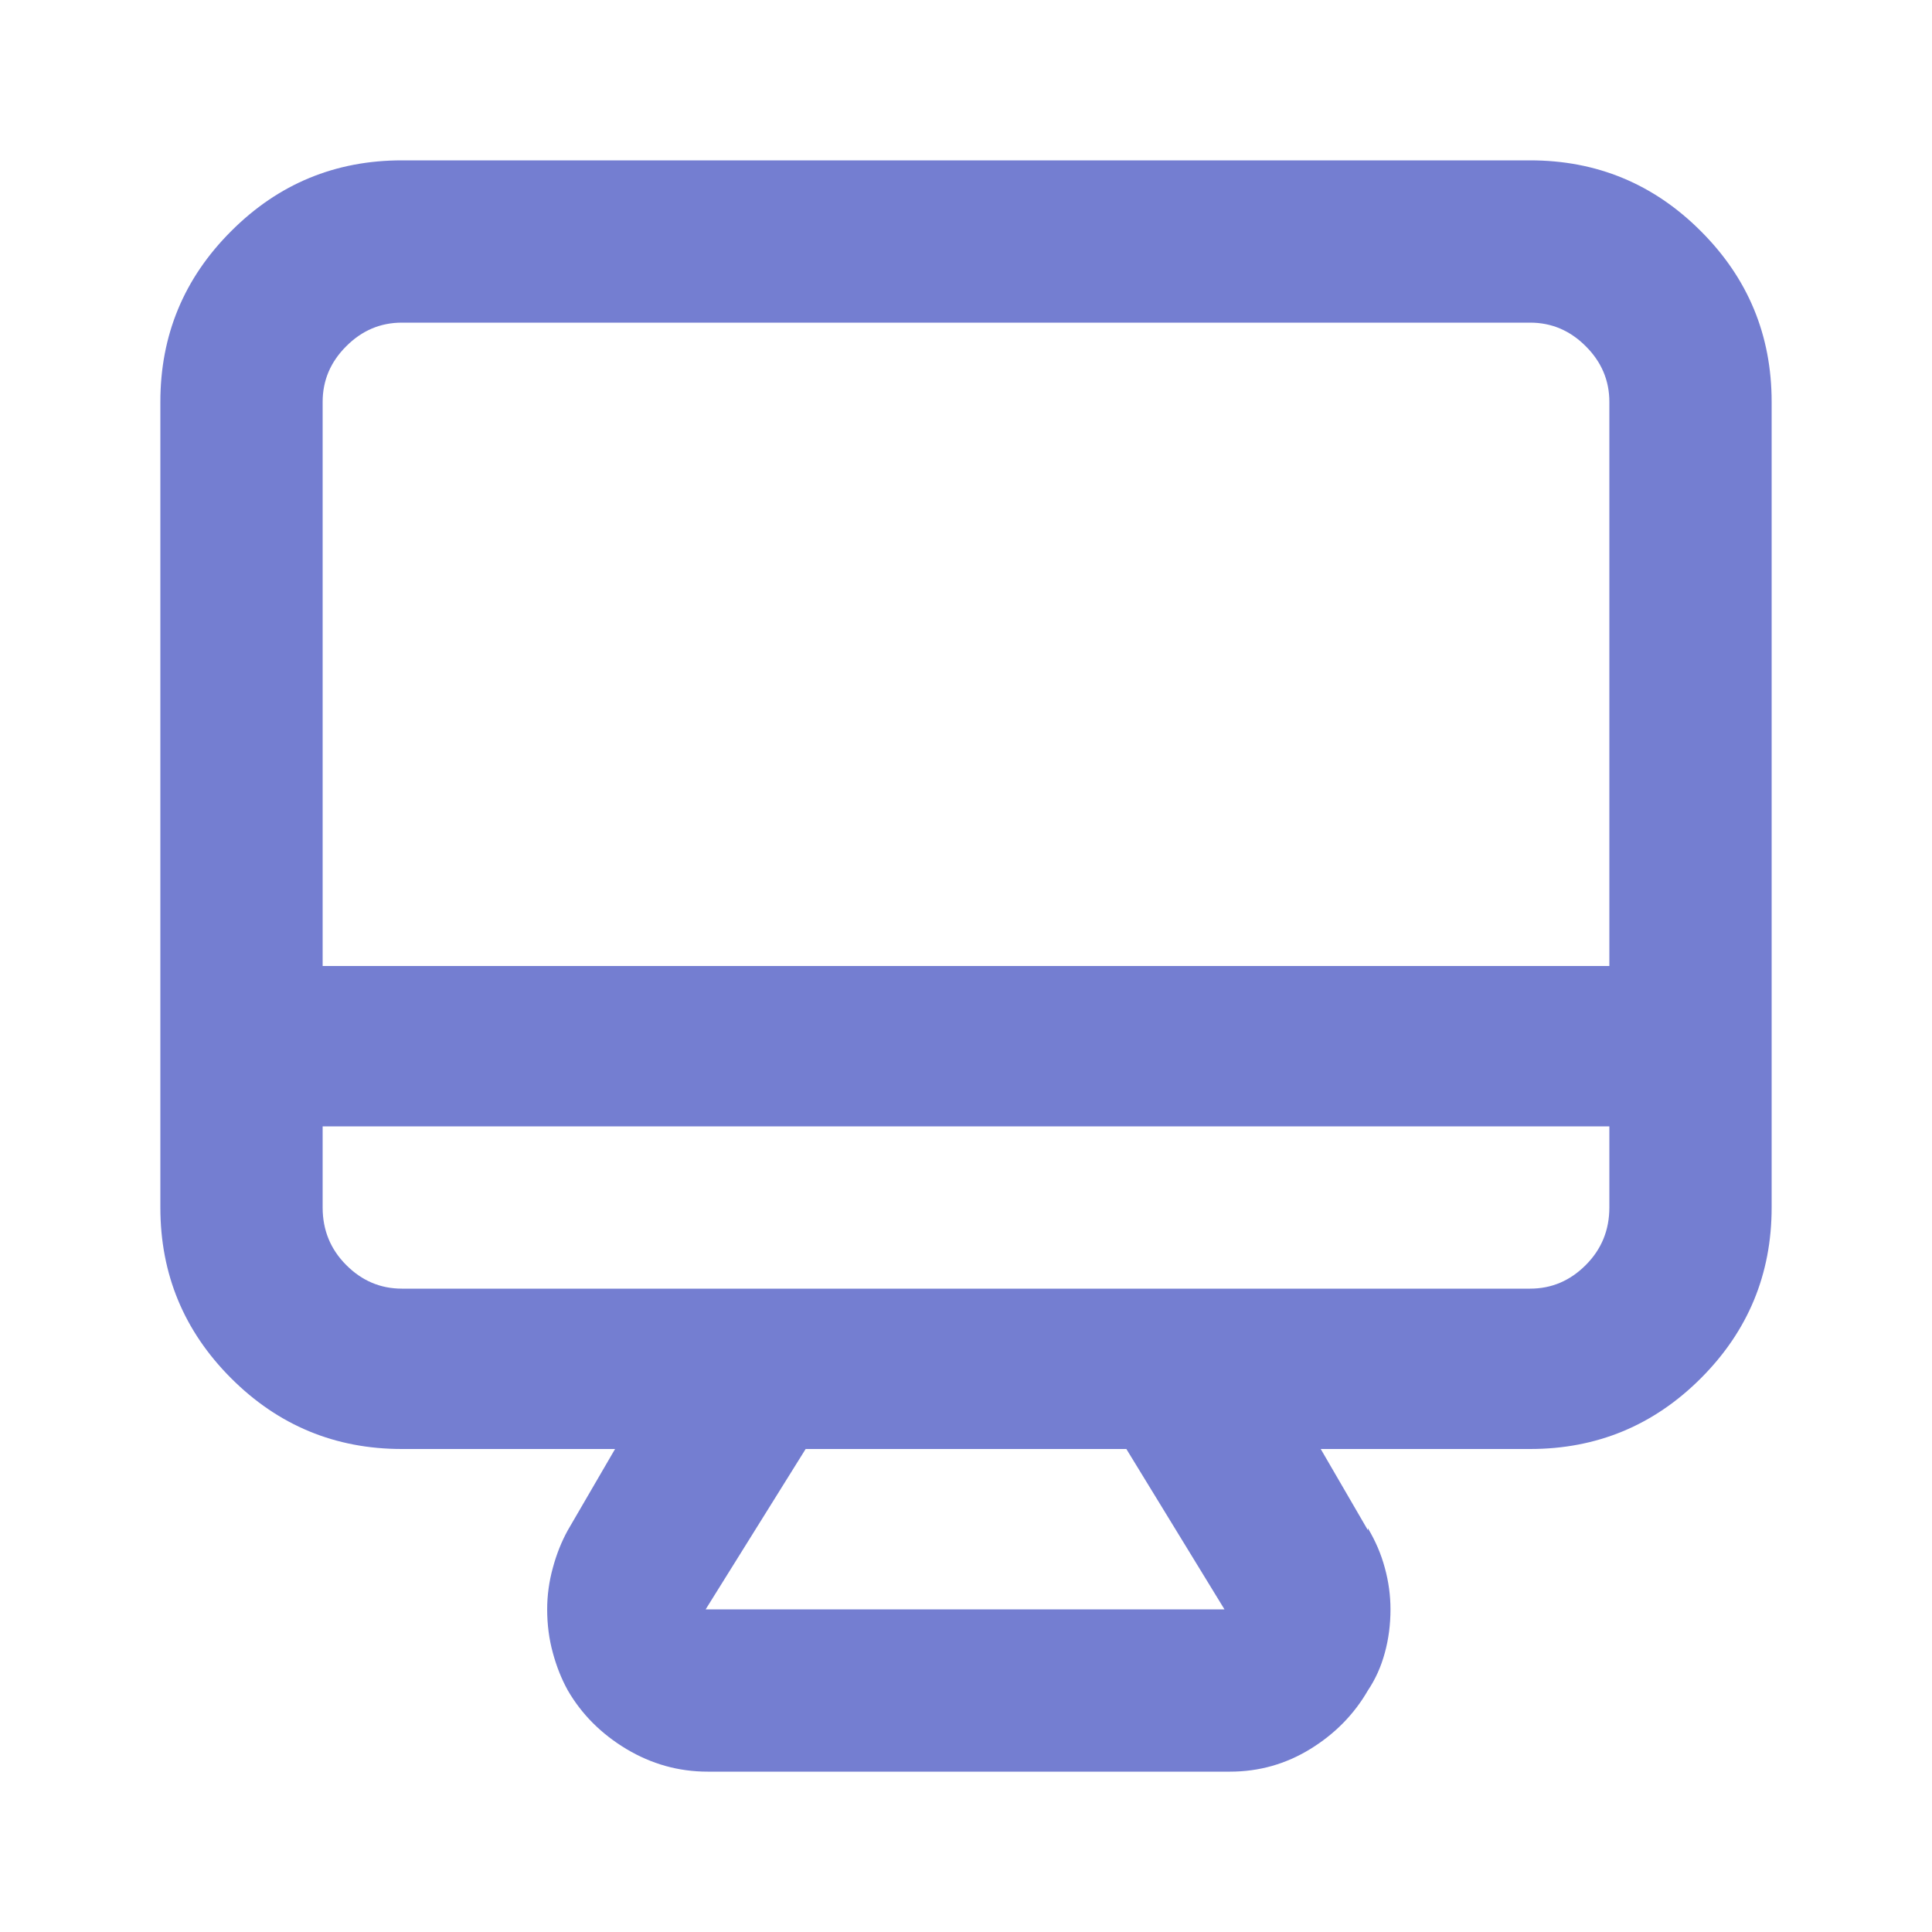 <svg width="28" height="28" viewBox="0 0 28 28" fill="none" xmlns="http://www.w3.org/2000/svg">
<path d="M22.176 2.324H5.824C4.858 2.324 4.033 2.666 3.35 3.35C2.666 4.033 2.324 4.858 2.324 5.824V17.5C2.324 18.466 2.666 19.291 3.35 19.975C4.033 20.658 4.858 21 5.824 21H8.914L8.23 22.176C8.139 22.34 8.066 22.522 8.012 22.723C7.957 22.923 7.93 23.124 7.93 23.324C7.93 23.543 7.957 23.753 8.012 23.953C8.066 24.154 8.139 24.336 8.23 24.5C8.431 24.846 8.714 25.129 9.078 25.348C9.443 25.566 9.835 25.676 10.254 25.676C10.254 25.676 10.258 25.676 10.268 25.676C10.277 25.676 10.281 25.676 10.281 25.676H17.828C18.247 25.676 18.635 25.566 18.99 25.348C19.346 25.129 19.624 24.846 19.824 24.5C19.934 24.336 20.016 24.154 20.07 23.953C20.125 23.753 20.152 23.543 20.152 23.324C20.152 23.124 20.125 22.923 20.07 22.723C20.016 22.522 19.934 22.331 19.824 22.148V22.176L19.141 21H22.176C23.142 21 23.967 20.658 24.65 19.975C25.334 19.291 25.676 18.466 25.676 17.5V5.824C25.676 4.858 25.334 4.033 24.65 3.35C23.967 2.666 23.142 2.324 22.176 2.324ZM10.227 23.324L11.676 21H16.324L17.746 23.324H10.227ZM23.324 17.5C23.324 17.828 23.21 18.106 22.982 18.334C22.755 18.562 22.486 18.676 22.176 18.676H5.824C5.514 18.676 5.245 18.562 5.018 18.334C4.79 18.106 4.676 17.828 4.676 17.5V16.324H23.324V17.5ZM23.324 14H4.676V5.824C4.676 5.514 4.79 5.245 5.018 5.018C5.245 4.79 5.514 4.676 5.824 4.676H22.176C22.486 4.676 22.755 4.79 22.982 5.018C23.21 5.245 23.324 5.514 23.324 5.824V14Z" fill="#747ED1"/>
</svg>
